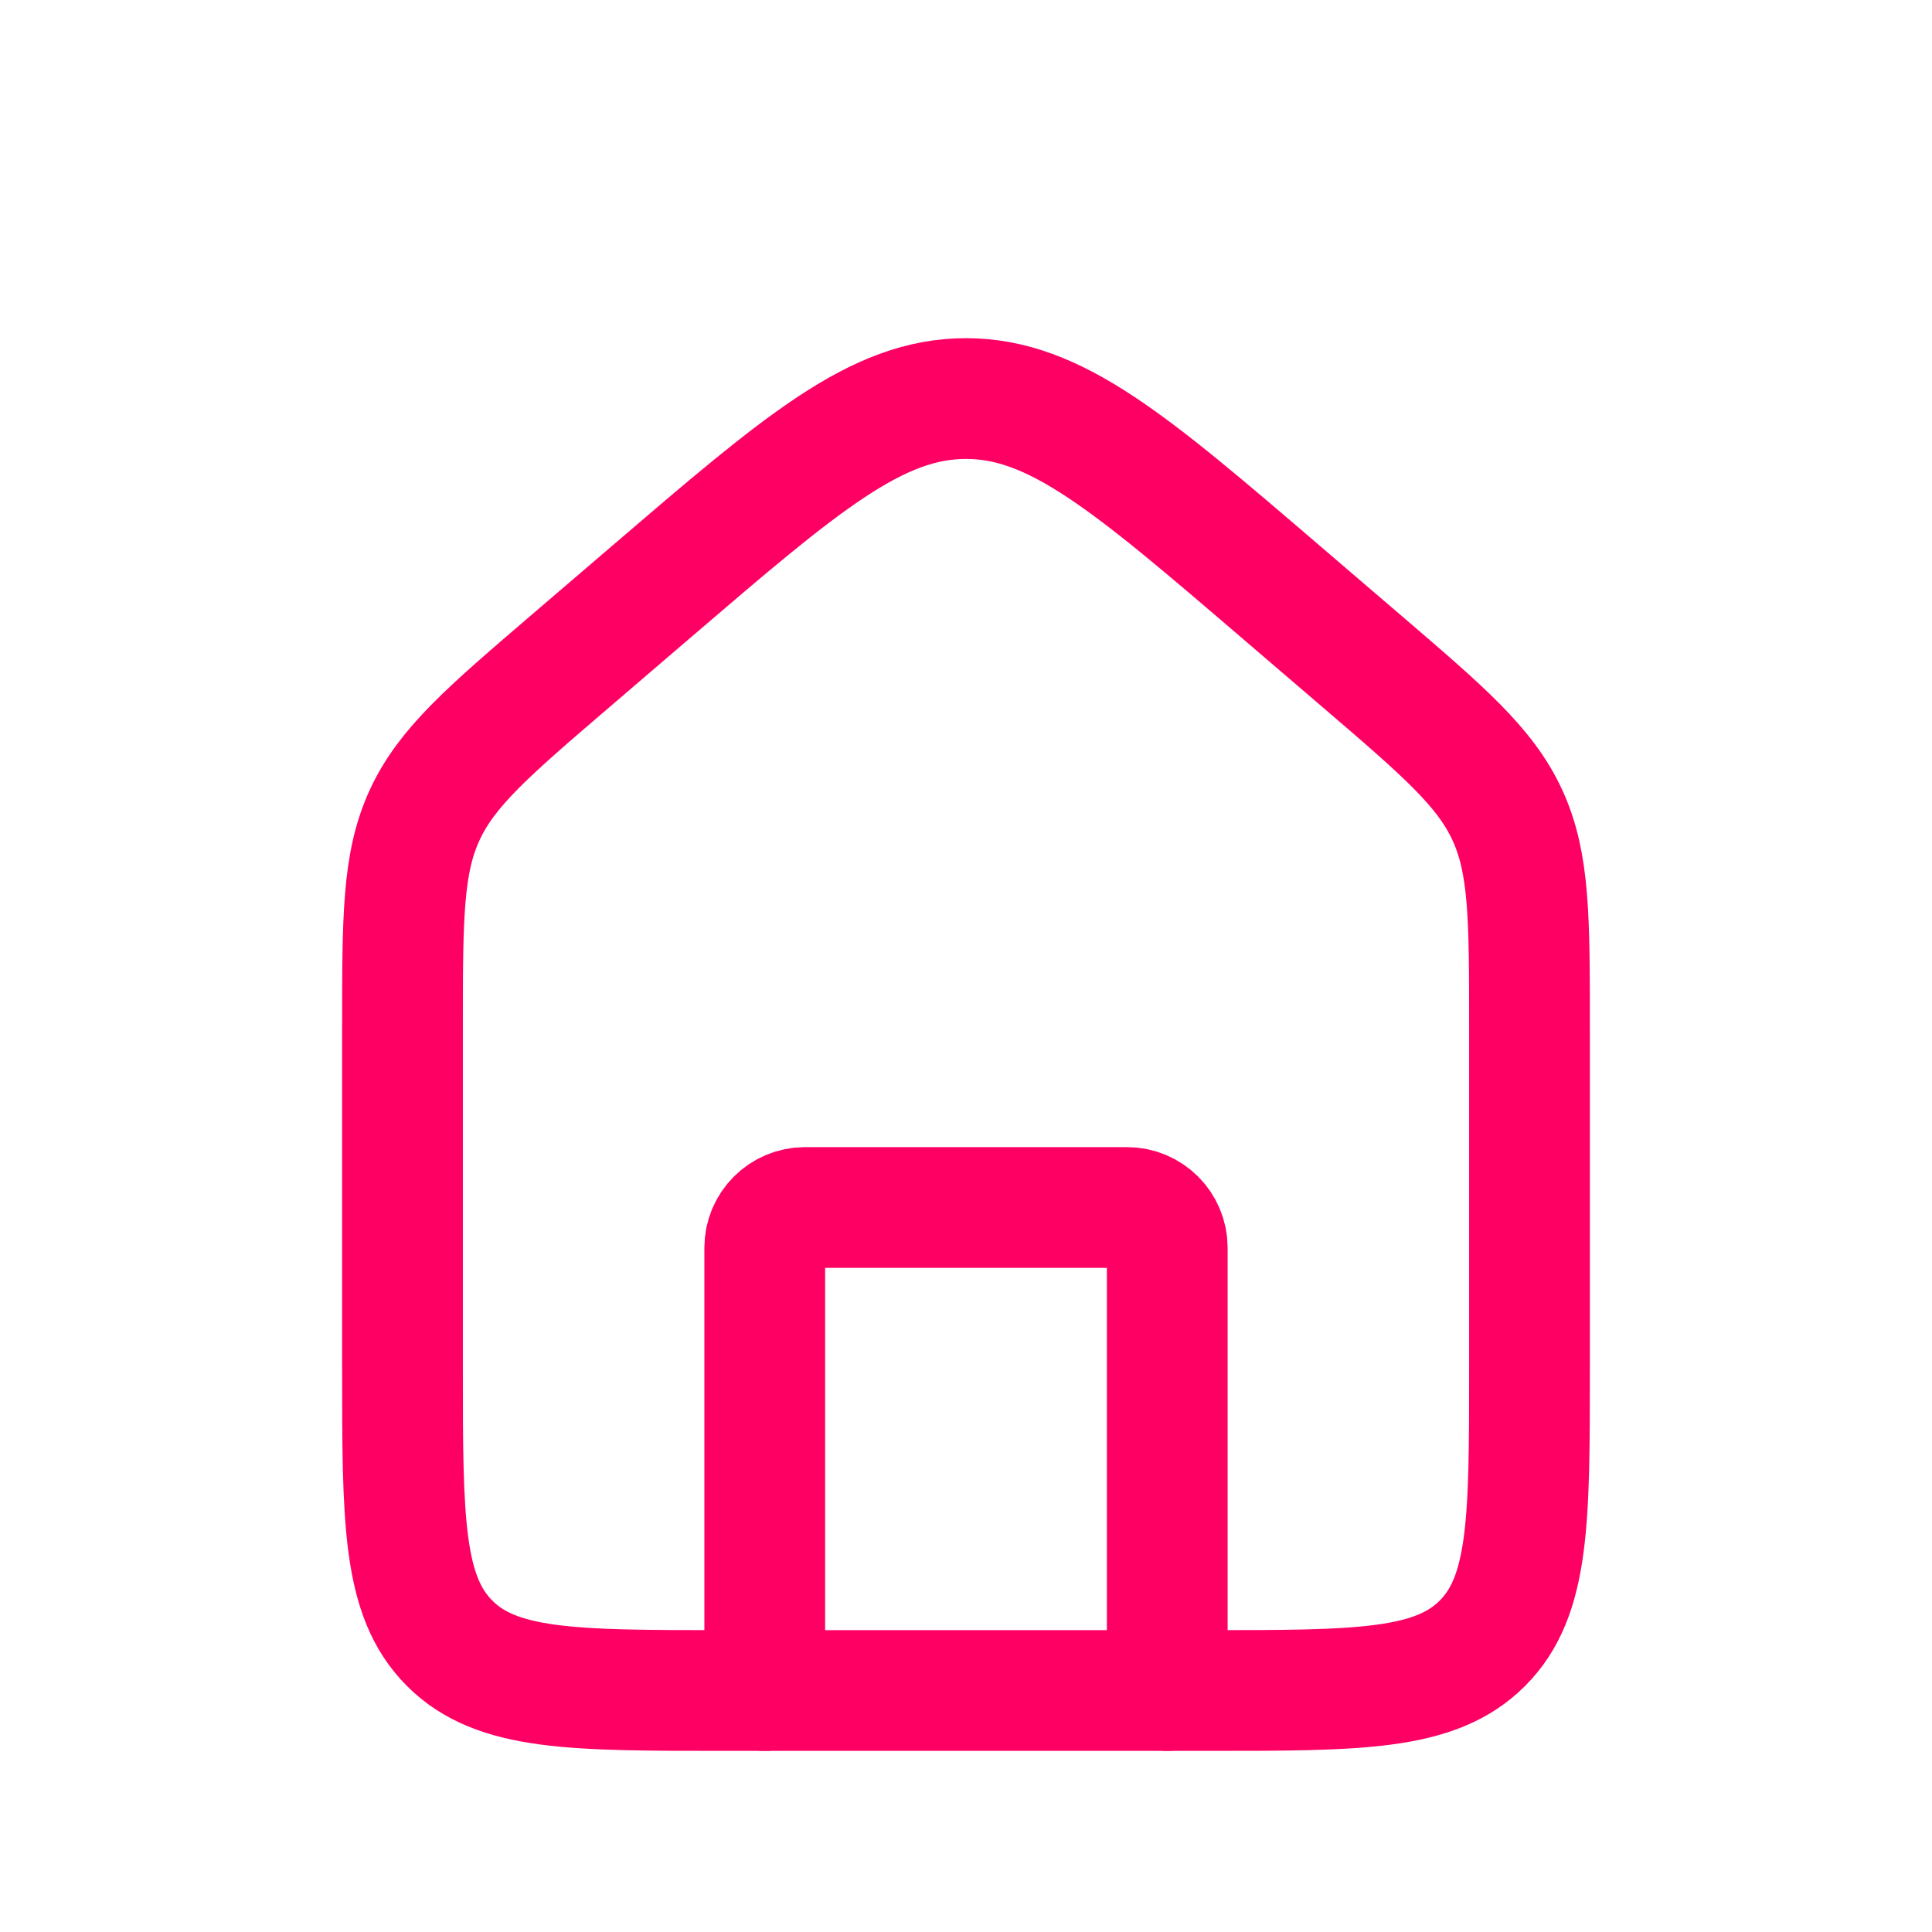 <svg width="48" height="48" viewBox="0 0 48 48" fill="none" xmlns="http://www.w3.org/2000/svg">
<path d="M10 25.519C10 22.804 10 21.446 10.549 20.253C11.098 19.059 12.129 18.175 14.191 16.408L16.191 14.694C19.917 11.5 21.78 9.902 24 9.902C26.22 9.902 28.083 11.5 31.809 14.694L33.809 16.408C35.871 18.175 36.902 19.059 37.451 20.253C38 21.446 38 22.804 38 25.519V34C38 37.771 38 39.657 36.828 40.828C35.657 42 33.771 42 30 42H18C14.229 42 12.343 42 11.172 40.828C10 39.657 10 37.771 10 34V25.519Z" stroke="#FE0064" stroke-width="3"/>
<path d="M29 42V31C29 30.448 28.552 30 28 30H20C19.448 30 19 30.448 19 31V42" stroke="#FE0064" stroke-width="3" stroke-linecap="round" stroke-linejoin="round"/>
</svg>
